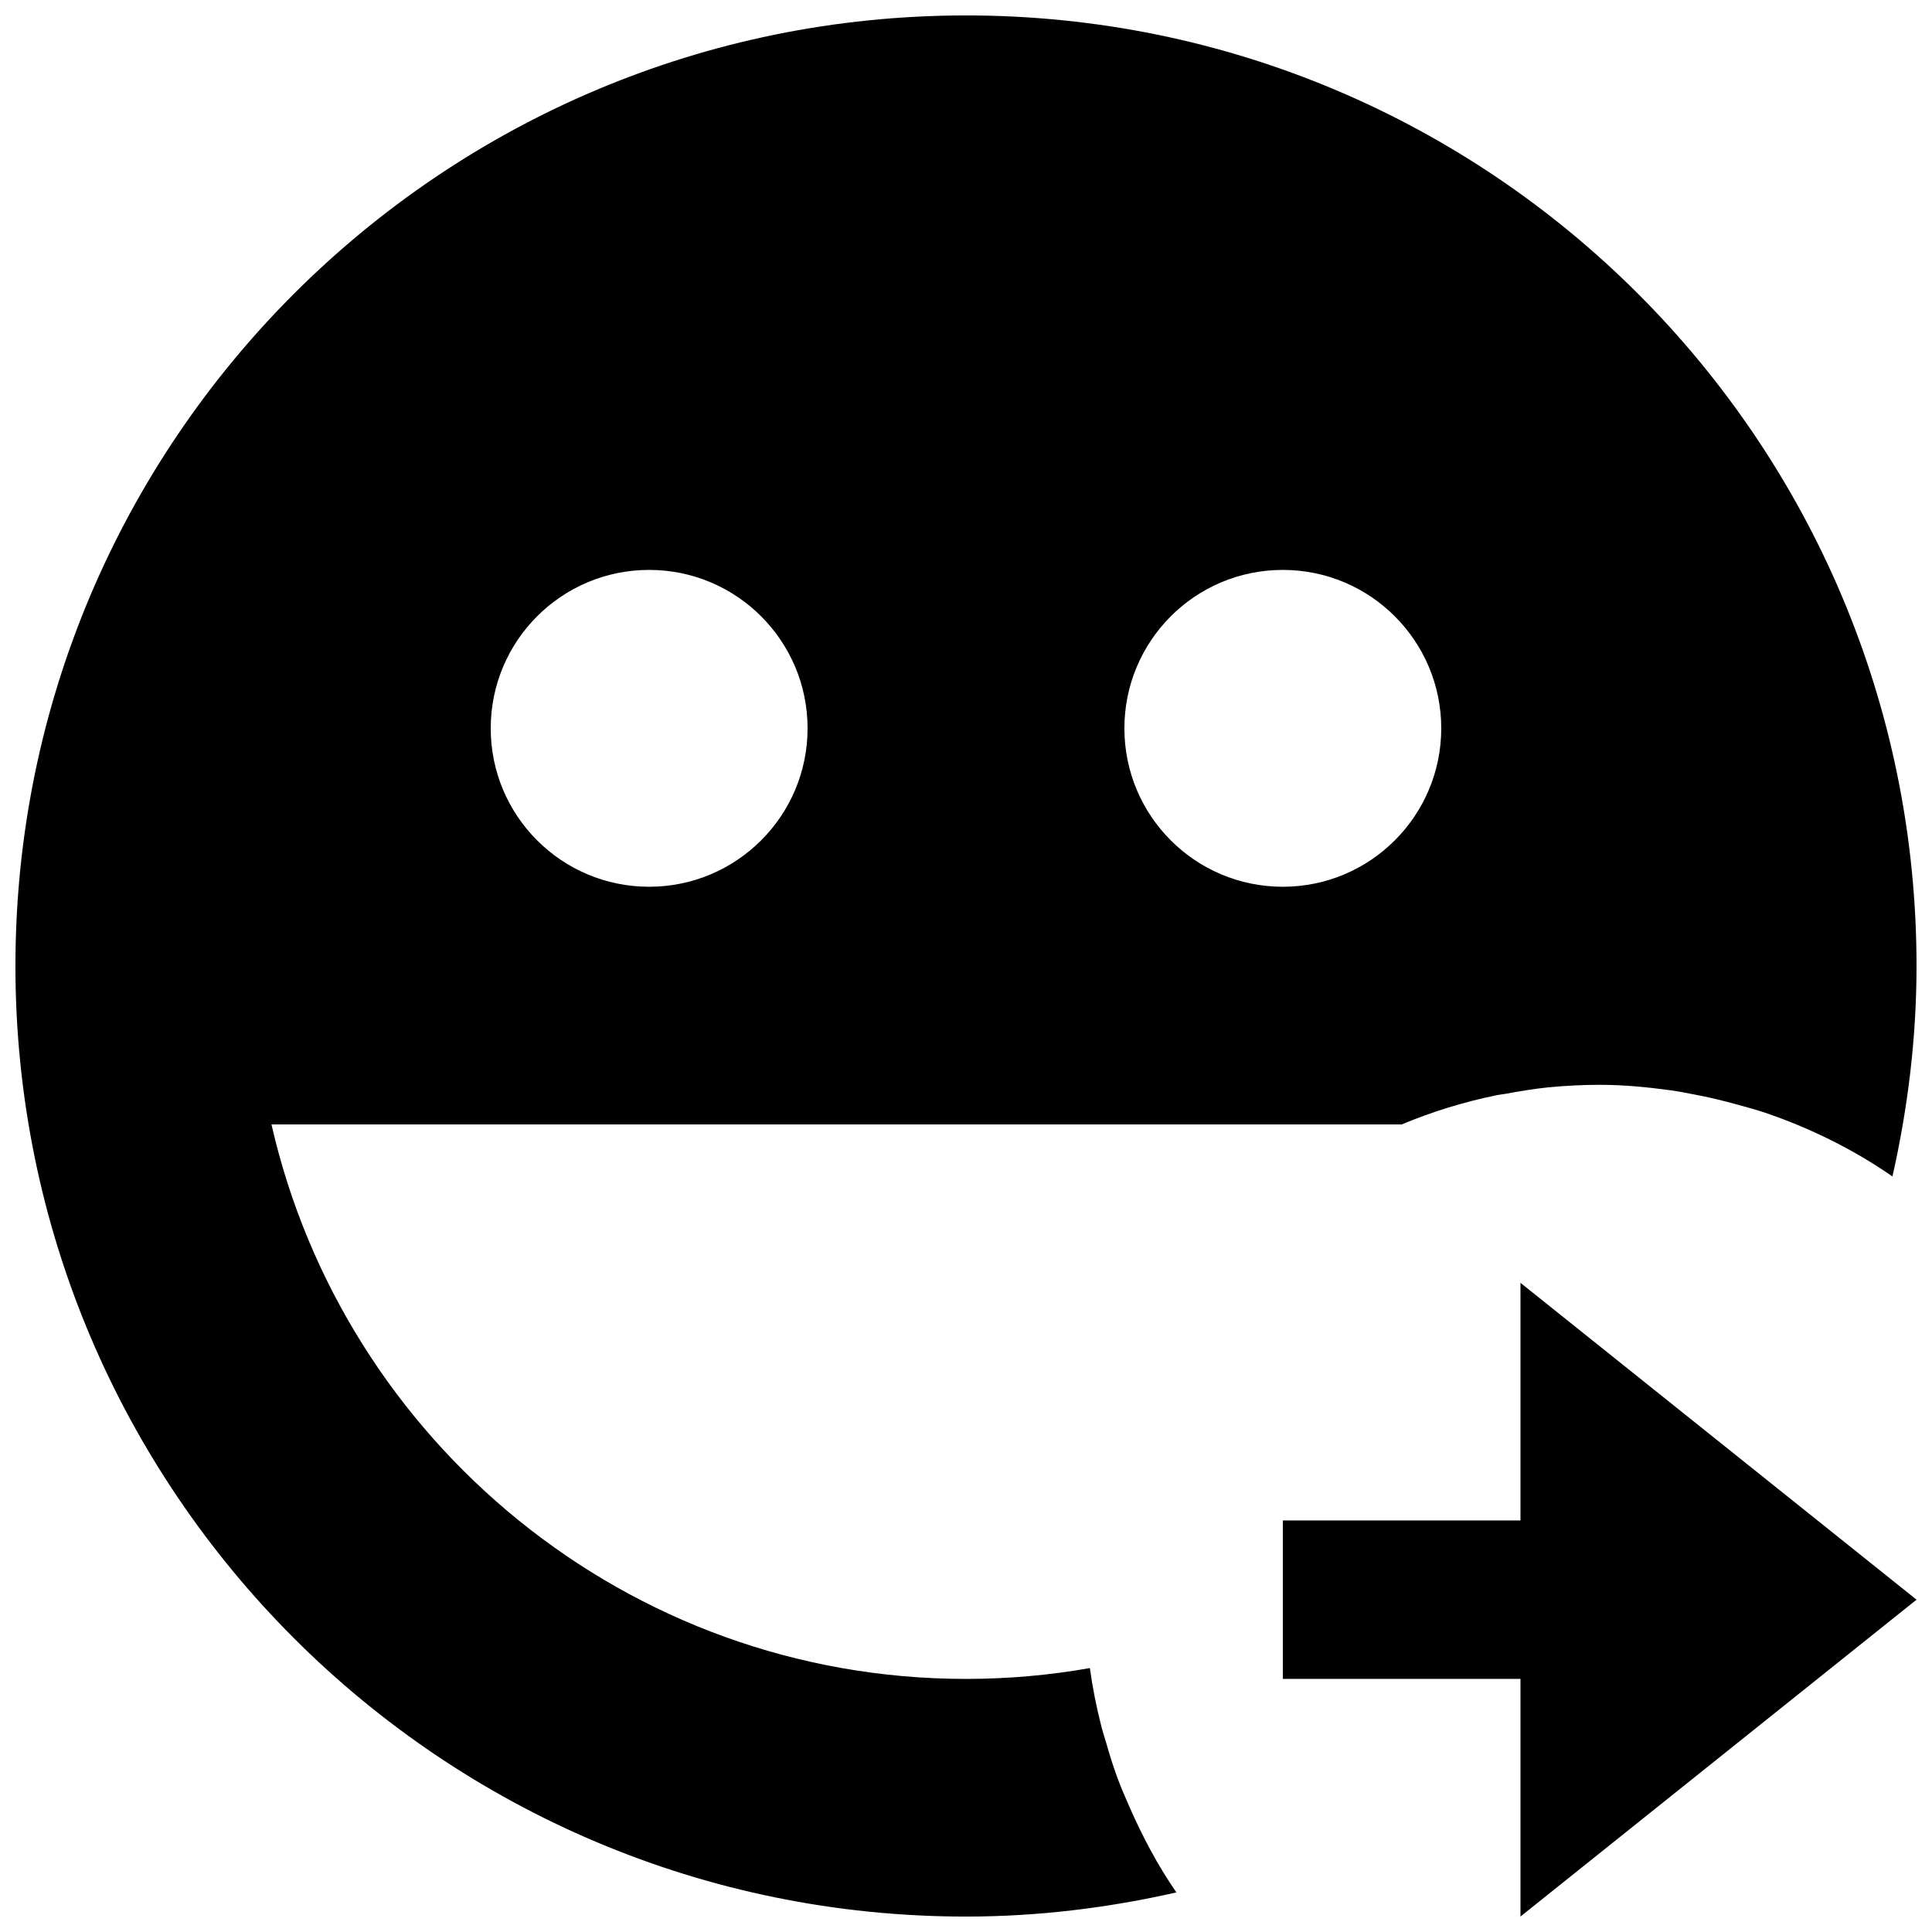 <?xml version="1.0" encoding="UTF-8"?>
<!-- Uploaded to: SVG Repo, www.svgrepo.com, Generator: SVG Repo Mixer Tools -->
<svg width="800px" height="800px" version="1.1" viewBox="144 144 512 512" xmlns="http://www.w3.org/2000/svg">
 <defs>
  <clipPath id="b">
   <path d="m148.09 148.09h503.81v503.81h-503.81z"/>
  </clipPath>
  <clipPath id="a">
   <path d="m483 483h168.9v168.9h-168.9z"/>
  </clipPath>
 </defs>
 <g>
  <g clip-path="url(#b)">
   <path d="m400 148.09c-139.12 0-251.91 112.79-251.91 251.91 0 139.11 112.79 251.91 251.91 251.91 19.188 0 37.809-2.332 55.754-6.402-4.914-7.094-8.984-14.801-12.492-22.797-1.133-2.562-2.227-5.102-3.191-7.727-1.09-2.981-2.035-5.984-2.898-9.047-0.484-1.637-1.027-3.254-1.426-4.934-1.238-4.891-2.227-9.867-2.918-14.945-10.641 1.887-21.641 2.871-32.828 2.871-89.719 0-164.91-62.934-184.06-146.95l299.51 0.004c8.082-3.359 16.52-5.984 25.297-7.766 0.672-0.148 1.387-0.188 2.059-0.316 3.738-0.691 7.496-1.324 11.316-1.723 4.551-0.441 9.129-0.691 13.809-0.691 6.383 0 12.594 0.609 18.746 1.449 2.098 0.293 4.137 0.691 6.191 1.09 4.008 0.734 7.957 1.699 11.859 2.793 2.266 0.629 4.555 1.238 6.781 1.973 12.176 4.137 23.637 9.781 34.008 16.984 4.055-17.973 6.383-36.594 6.383-55.777 0-139.12-112.79-251.91-251.9-251.91zm-83.969 230.91c-23.219 0-41.984-18.809-41.984-41.984 0-23.176 18.766-41.984 41.984-41.984 23.176 0 41.984 18.809 41.984 41.984 0 23.176-18.809 41.984-41.984 41.984zm167.93 0c-23.219 0-41.984-18.809-41.984-41.984 0-23.176 18.766-41.984 41.984-41.984 23.176 0 41.984 18.809 41.984 41.984 0 23.176-18.809 41.984-41.984 41.984z"/>
  </g>
  <g clip-path="url(#a)">
   <path d="m546.94 546.94h-62.977v41.984h62.977v62.977l104.96-83.969-104.96-83.969z"/>
  </g>
 </g>
</svg>